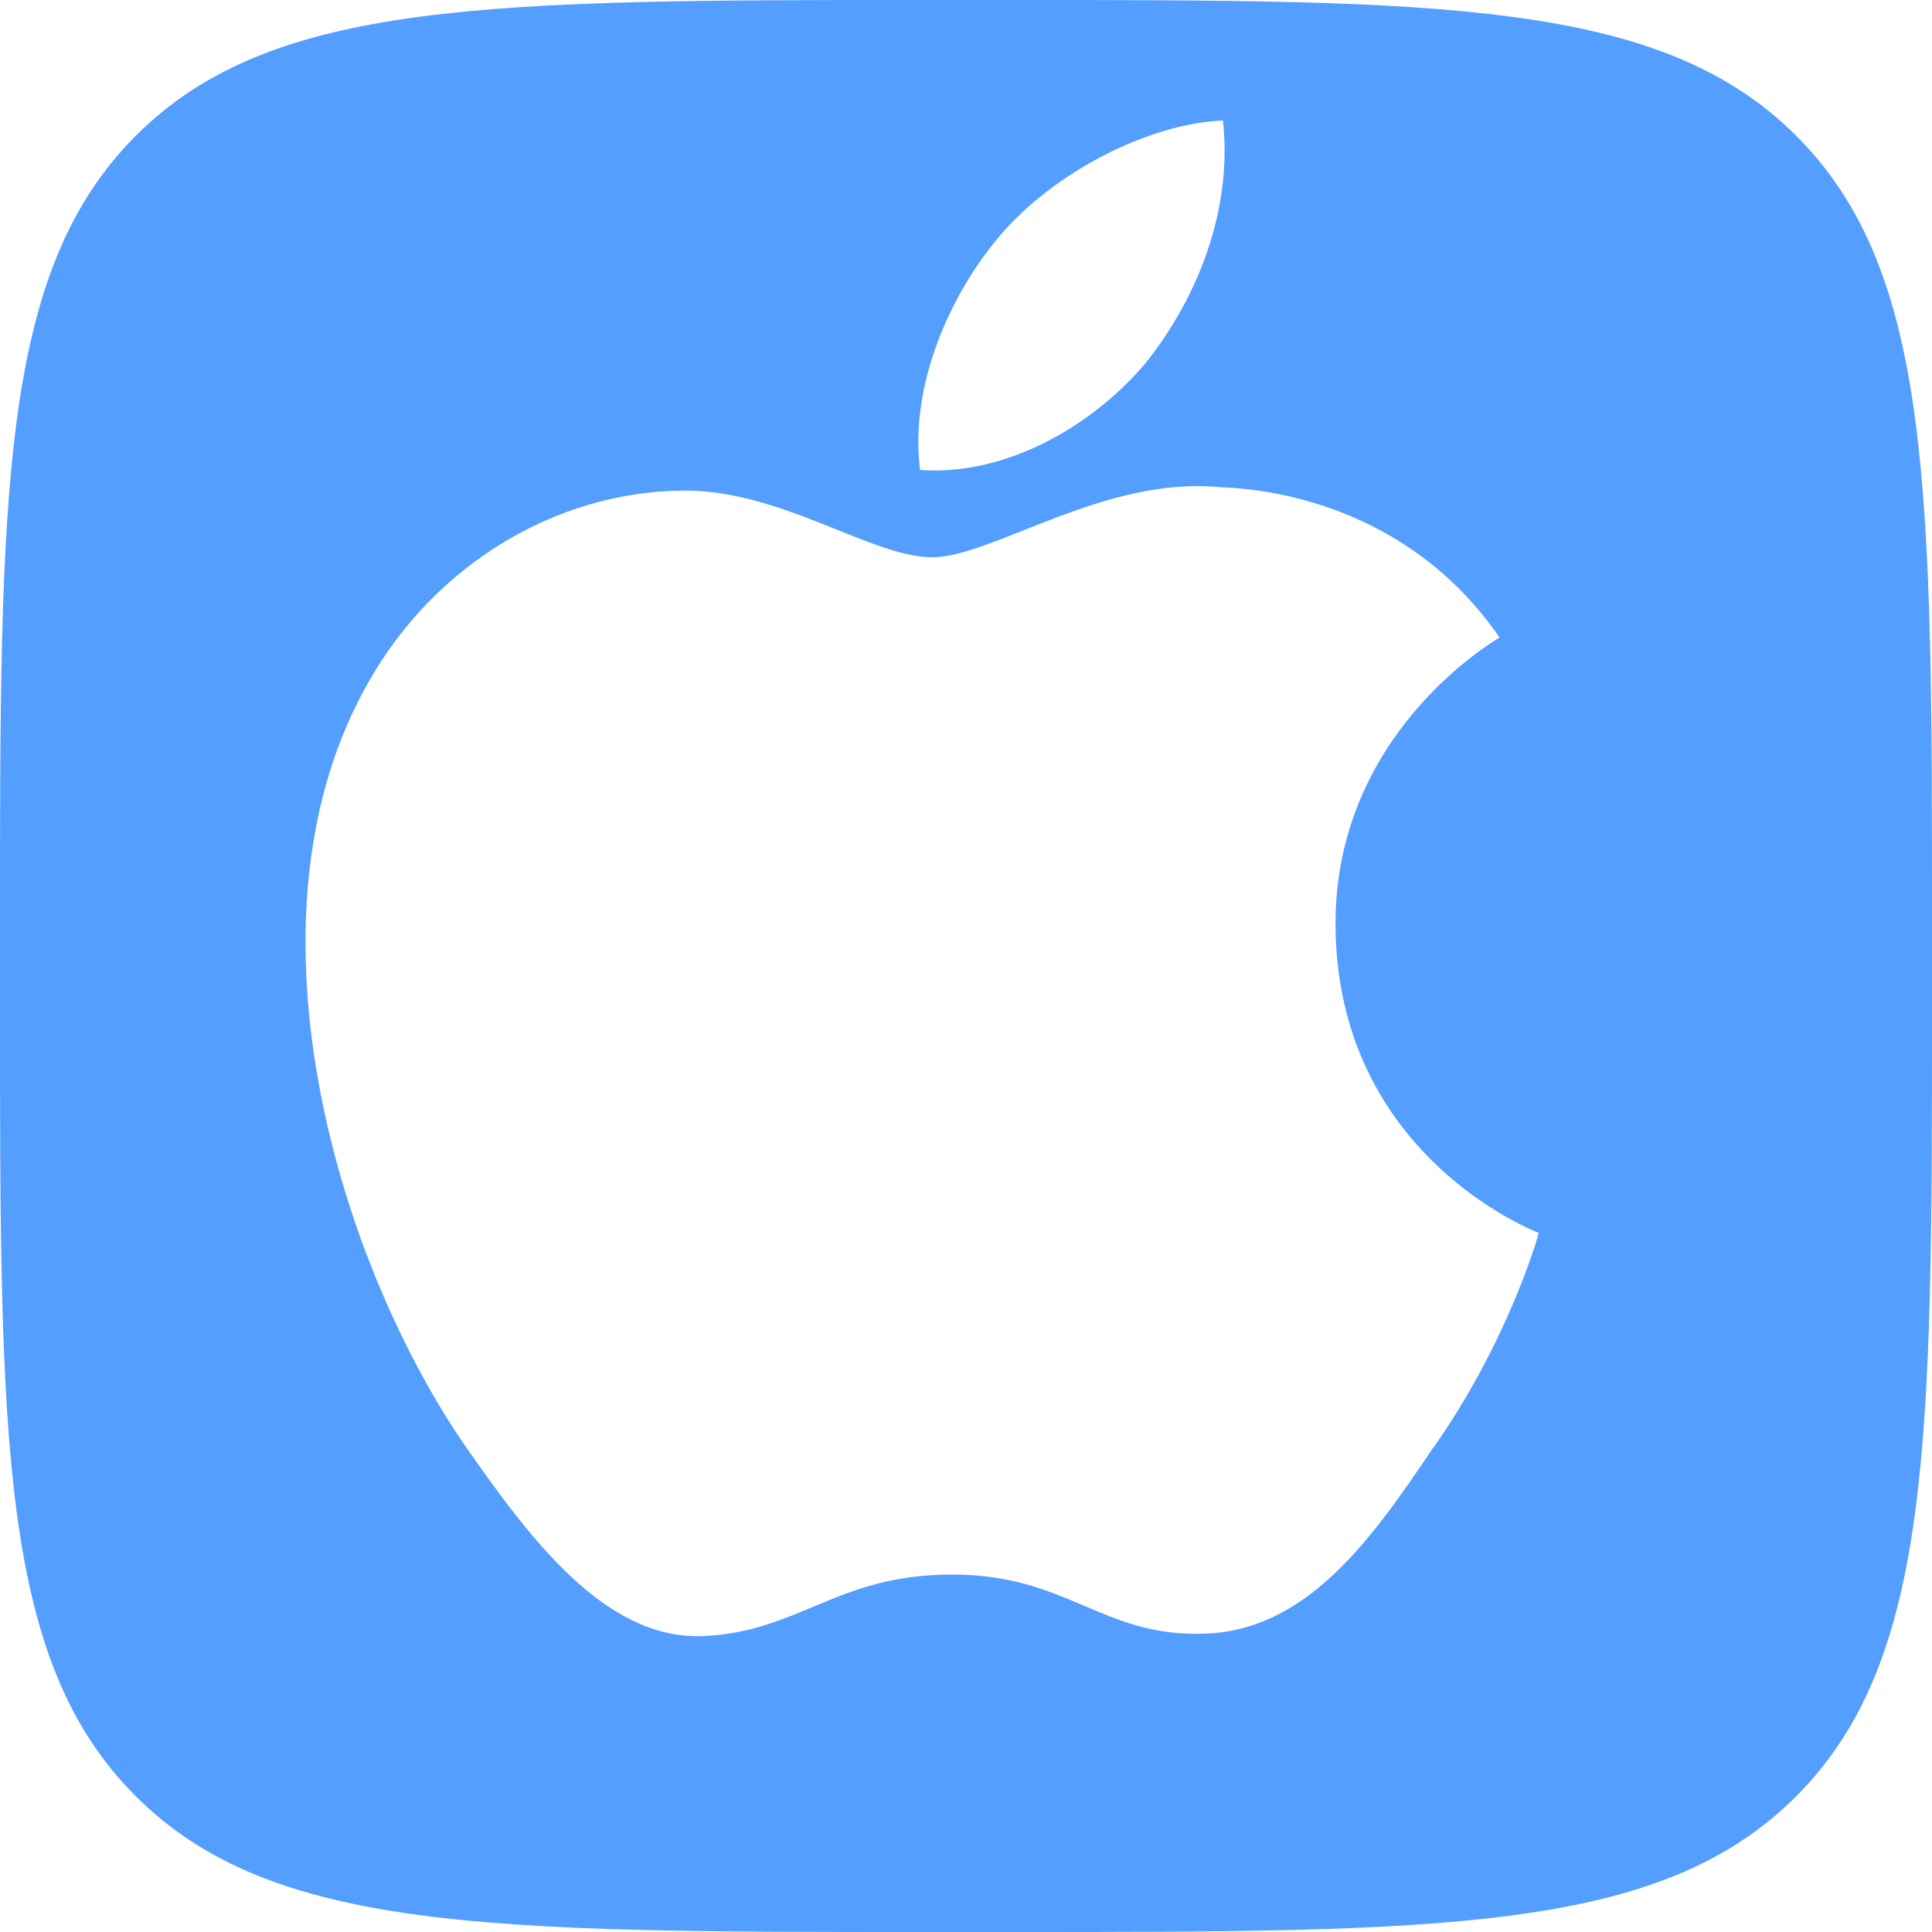 <?xml version="1.0" encoding="UTF-8"?> <svg xmlns="http://www.w3.org/2000/svg" id="Layer_2" data-name="Layer 2" viewBox="0 0 220.84 220.84"><defs><style> .cls-1 { fill: #539efe; fill-rule: evenodd; } </style></defs><g id="Layer_4" data-name="Layer 4"><path class="cls-1" d="M205.32,15.52C189.78,0,164.72,0,114.83,0h-8.82C55.87,0,31.03,0,15.52,15.52,0,31.06,0,56.12,0,106.01v8.82c0,50.13,0,74.98,15.52,90.49,15.54,15.52,40.61,15.52,90.49,15.52h8.82c50.13,0,74.98,.03,90.49-15.52,15.52-15.54,15.52-40.61,15.52-90.49v-8.82c0-50.13,0-74.98-15.52-90.49Zm-91.05,11.45c6.18-7.27,16.93-12.82,25.52-13.2,1.13,10.25-2.93,20.35-8.87,27.77-6.19,7.31-16.1,12.89-25.75,12.18-1.26-9.86,3.63-20.35,9.1-26.74Zm49.53,138.54c-7.12,10.64-14.58,21.04-26.42,21.24-11.51,.27-15.37-6.77-28.57-6.77s-17.44,6.58-28.48,7.04c-11.28,.42-19.9-11.36-27.27-21.91-14.74-21.53-26.22-60.69-10.83-87.33,7.46-13.07,21.06-21.48,35.59-21.7,11.29-.23,21.77,7.62,28.71,7.62s19.76-9.4,33.12-7.99c5.59,.16,21.49,2.21,31.76,17.17-.83,.5-18.95,11.15-18.75,33.04,.23,26.24,22.95,34.91,23.23,35-.14,.61-3.56,12.52-12.08,24.61Z"></path></g></svg> 